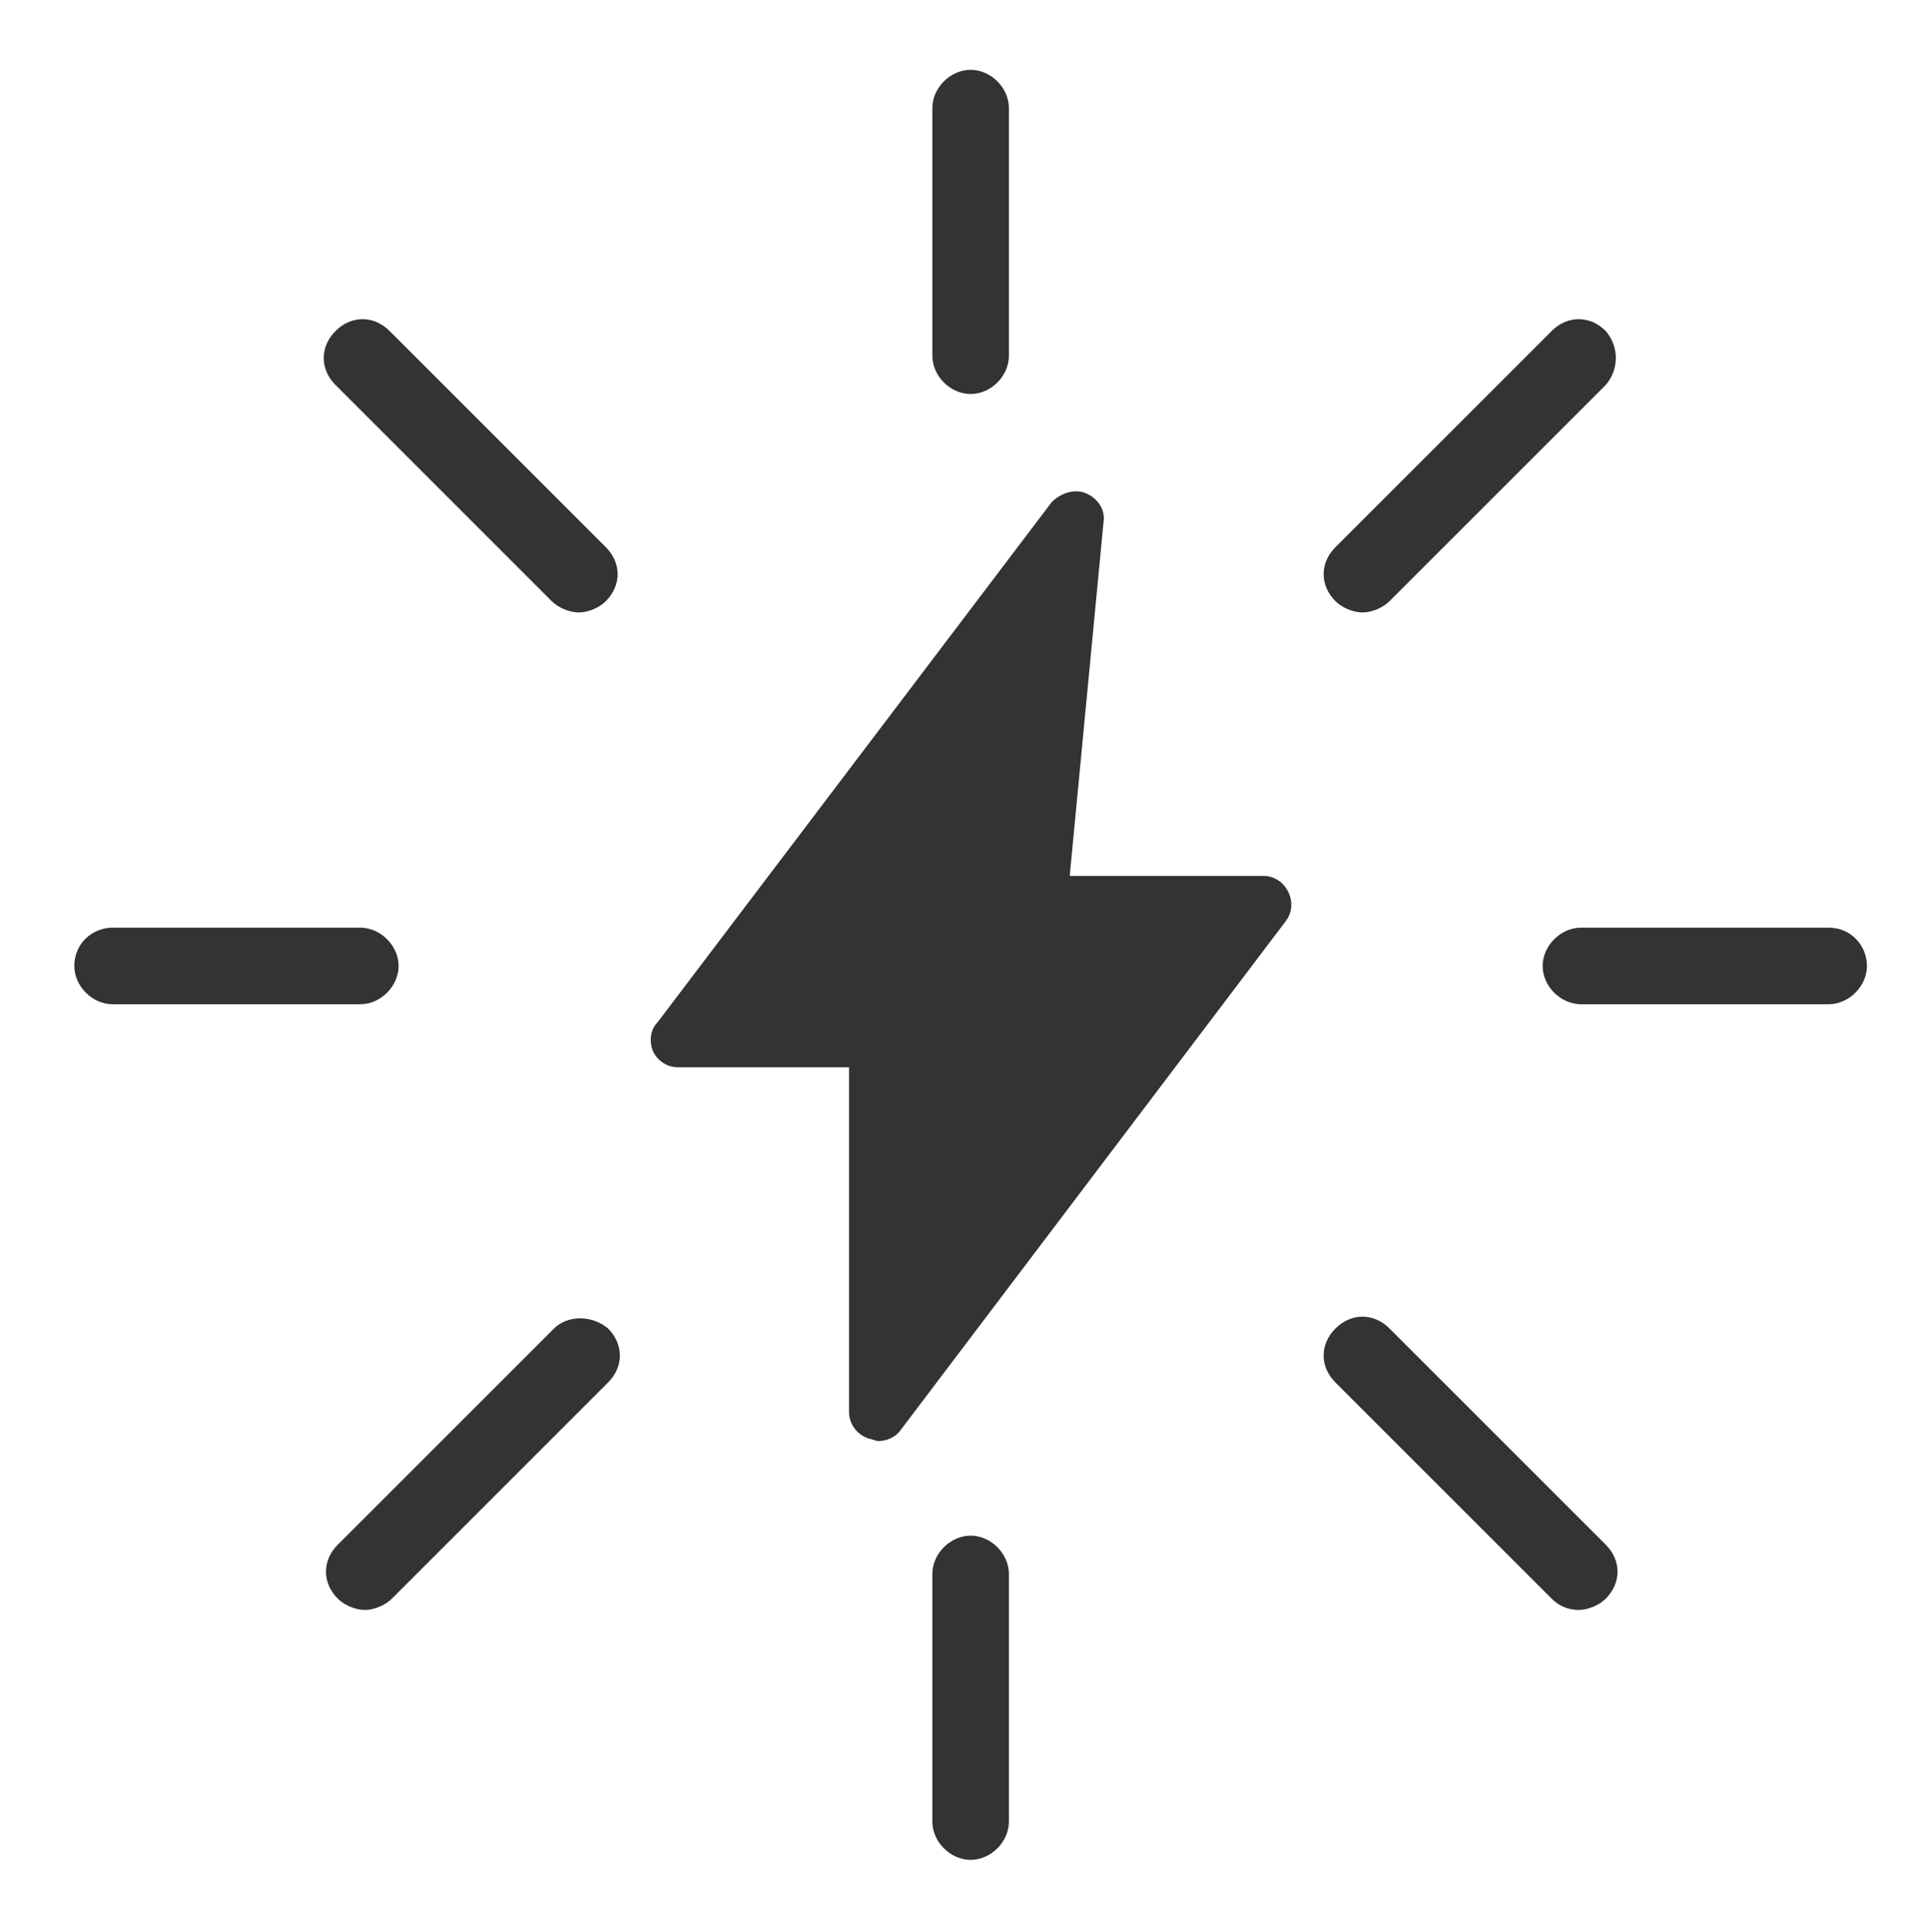 <?xml version="1.0" encoding="utf-8"?>
<!-- Generator: Adobe Illustrator 21.1.0, SVG Export Plug-In . SVG Version: 6.00 Build 0)  -->
<svg version="1.1" id="Layer_1" xmlns="http://www.w3.org/2000/svg" xmlns:xlink="http://www.w3.org/1999/xlink" x="0px" y="0px"
	 viewBox="0 0 85.7 85.8" style="enable-background:new 0 0 85.7 85.8;" xml:space="preserve">
<style type="text/css">
	.st0{fill:#323333;}
</style>
<g>
	<path class="st0" d="M29,46.7c0.2,0.4,0.6,0.7,1.1,0.7h7.6v15.3c0,0.5,0.3,1,0.9,1.2c0.1,0,0.3,0.1,0.4,0.1c0.4,0,0.8-0.2,1-0.5
		l17.1-22.6c0.3-0.4,0.3-0.9,0.1-1.3c-0.2-0.4-0.6-0.7-1.1-0.7h-8.6L49,23.2c0.1-0.6-0.3-1.1-0.8-1.3c-0.5-0.2-1.1,0-1.5,0.4
		L29.2,45.4C28.9,45.7,28.8,46.2,29,46.7z"/>
	<path class="st0" d="M3.3,42.9c0,0.9,0.8,1.7,1.7,1.7h11c0.9,0,1.7-0.8,1.7-1.7s-0.8-1.7-1.7-1.7H5C4.1,41.2,3.3,41.9,3.3,42.9z"/>
	<path class="st0" d="M81.2,41.2h-11c-0.9,0-1.7,0.8-1.7,1.7s0.8,1.7,1.7,1.7h11c0.9,0,1.7-0.8,1.7-1.7S82.2,41.2,81.2,41.2z"/>
	<path class="st0" d="M41.4,69.9v11c0,0.9,0.8,1.7,1.7,1.7s1.7-0.8,1.7-1.7v-11c0-0.9-0.8-1.7-1.7-1.7S41.4,69,41.4,69.9z"/>
	<path class="st0" d="M44.8,15.8v-11c0-0.9-0.8-1.7-1.7-1.7s-1.7,0.8-1.7,1.7v11c0,0.9,0.8,1.7,1.7,1.7S44.8,16.7,44.8,15.8z"/>
	<path class="st0" d="M24.6,59L15,68.6c-0.7,0.7-0.7,1.7,0,2.4c0.3,0.3,0.8,0.5,1.2,0.5c0.4,0,0.9-0.2,1.2-0.5l9.6-9.6
		c0.7-0.7,0.7-1.7,0-2.4C26.3,58.4,25.2,58.4,24.6,59z"/>
	<path class="st0" d="M71.3,14.7c-0.7-0.7-1.7-0.7-2.4,0l-9.6,9.6c-0.7,0.7-0.7,1.7,0,2.4c0.3,0.3,0.8,0.5,1.2,0.5s0.9-0.2,1.2-0.5
		l9.6-9.6C71.9,16.4,71.9,15.4,71.3,14.7z"/>
	<path class="st0" d="M70.1,71.5c0.4,0,0.9-0.2,1.2-0.5c0.7-0.7,0.7-1.7,0-2.4L61.7,59c-0.7-0.7-1.7-0.7-2.4,0s-0.7,1.7,0,2.4
		l9.6,9.6C69.2,71.3,69.6,71.5,70.1,71.5z"/>
	<path class="st0" d="M26.9,24.3l-9.6-9.6c-0.7-0.7-1.7-0.7-2.4,0s-0.7,1.7,0,2.4l9.6,9.6c0.3,0.3,0.8,0.5,1.2,0.5s0.9-0.2,1.2-0.5
		C27.6,26,27.6,25,26.9,24.3z"/>
</g>
</svg>
